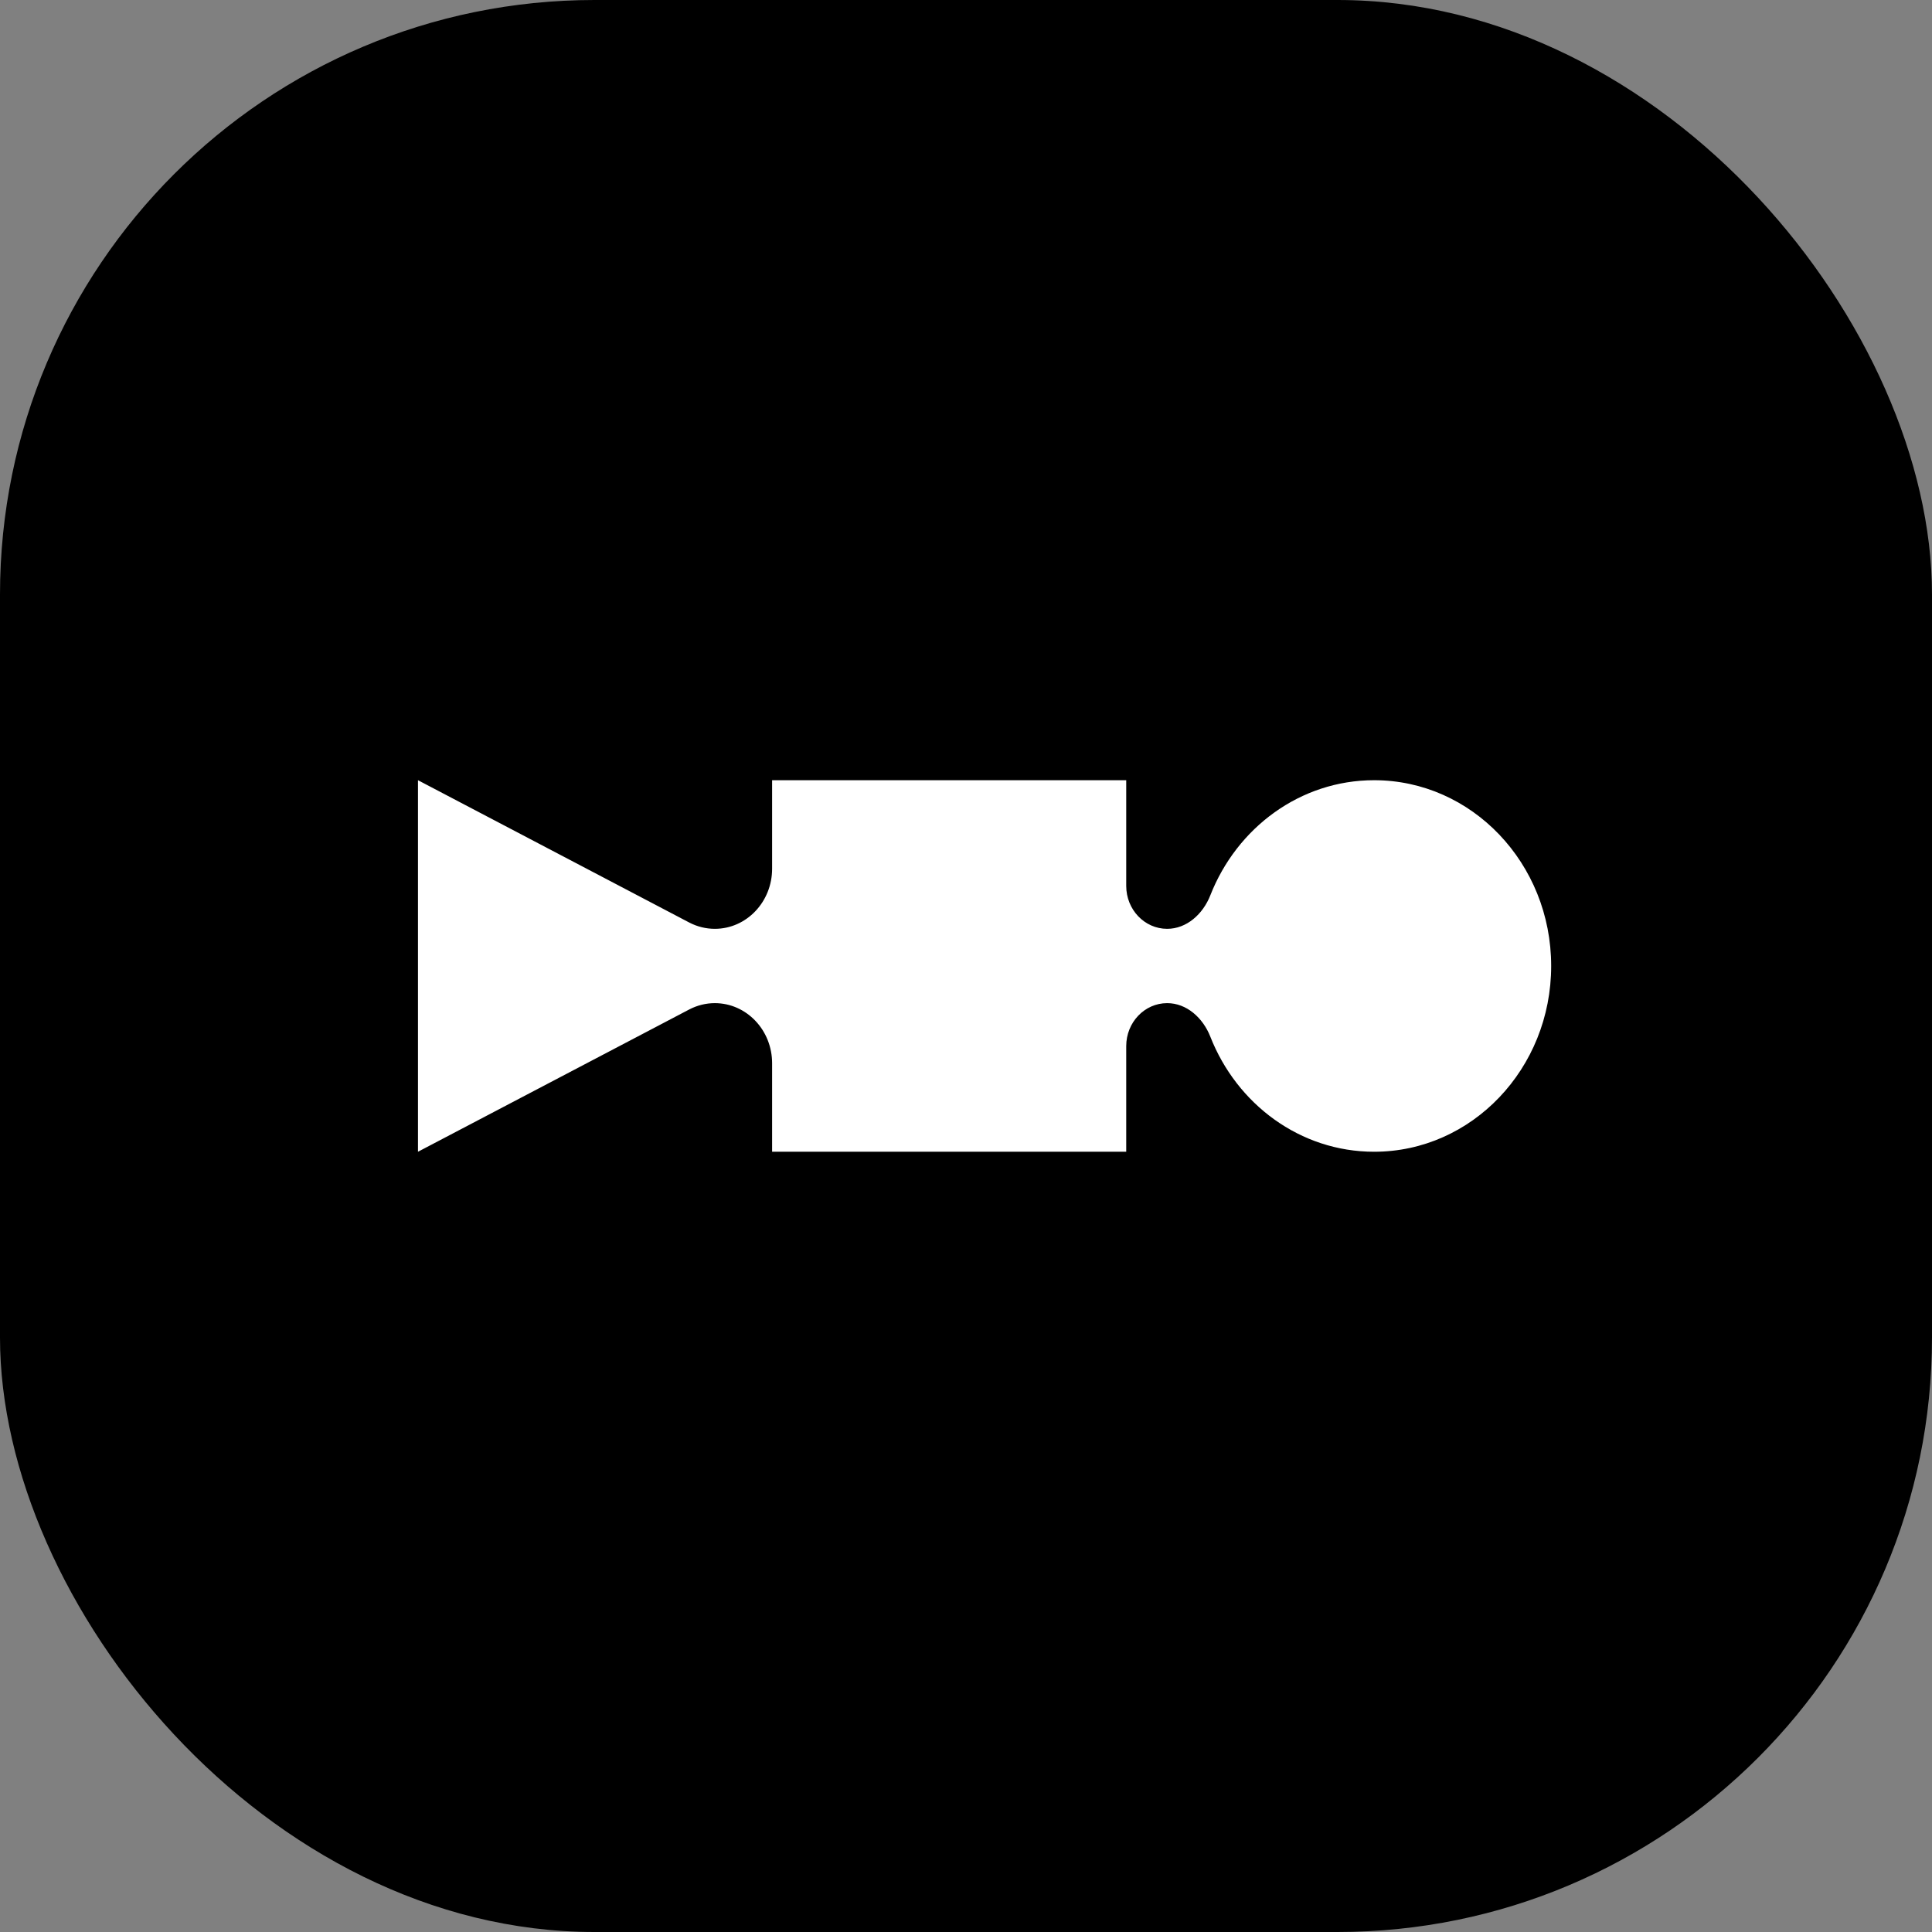 <svg width="104" height="104" viewBox="0 0 104 104" fill="none" xmlns="http://www.w3.org/2000/svg">
<rect x="0" y="0" width="104" height="104" fill="#808080" stroke="none"/>
<rect width="104" height="104" rx="32" fill="black" style="fill:black;fill-opacity:1;"/>
<g clip-path="url(#clip0_437_883)">
<path d="M60.625 47.689C60.625 48.965 61.612 49.999 62.828 49.999C63.876 49.999 64.753 49.211 65.152 48.195C66.579 44.559 69.989 41.999 73.969 41.999C79.233 41.999 83.5 46.477 83.5 51.999C83.5 57.522 79.233 61.999 73.969 61.999C69.989 61.999 66.579 59.44 65.152 55.804C64.753 54.788 63.876 53.999 62.828 53.999C61.612 54 60.627 55.033 60.625 56.308V61.999H41.563V57.235C41.563 55.448 40.182 54 38.479 53.999C38 53.999 37.528 54.117 37.099 54.341L35.508 55.176L22.5 61.999V41.999L32.687 47.343L37.099 49.658C37.528 49.882 38 49.999 38.479 49.999C40.182 49.999 41.563 48.551 41.563 46.764V41.999H60.625V47.689Z" fill="white" style="fill:white;fill-opacity:1;"/>
</g>
<defs>
<clipPath id="clip0_437_883">
<rect width="61" height="20" fill="white" style="fill:white;fill-opacity:1;" transform="translate(22.5 42)"/>
</clipPath>
</defs>
</svg>

